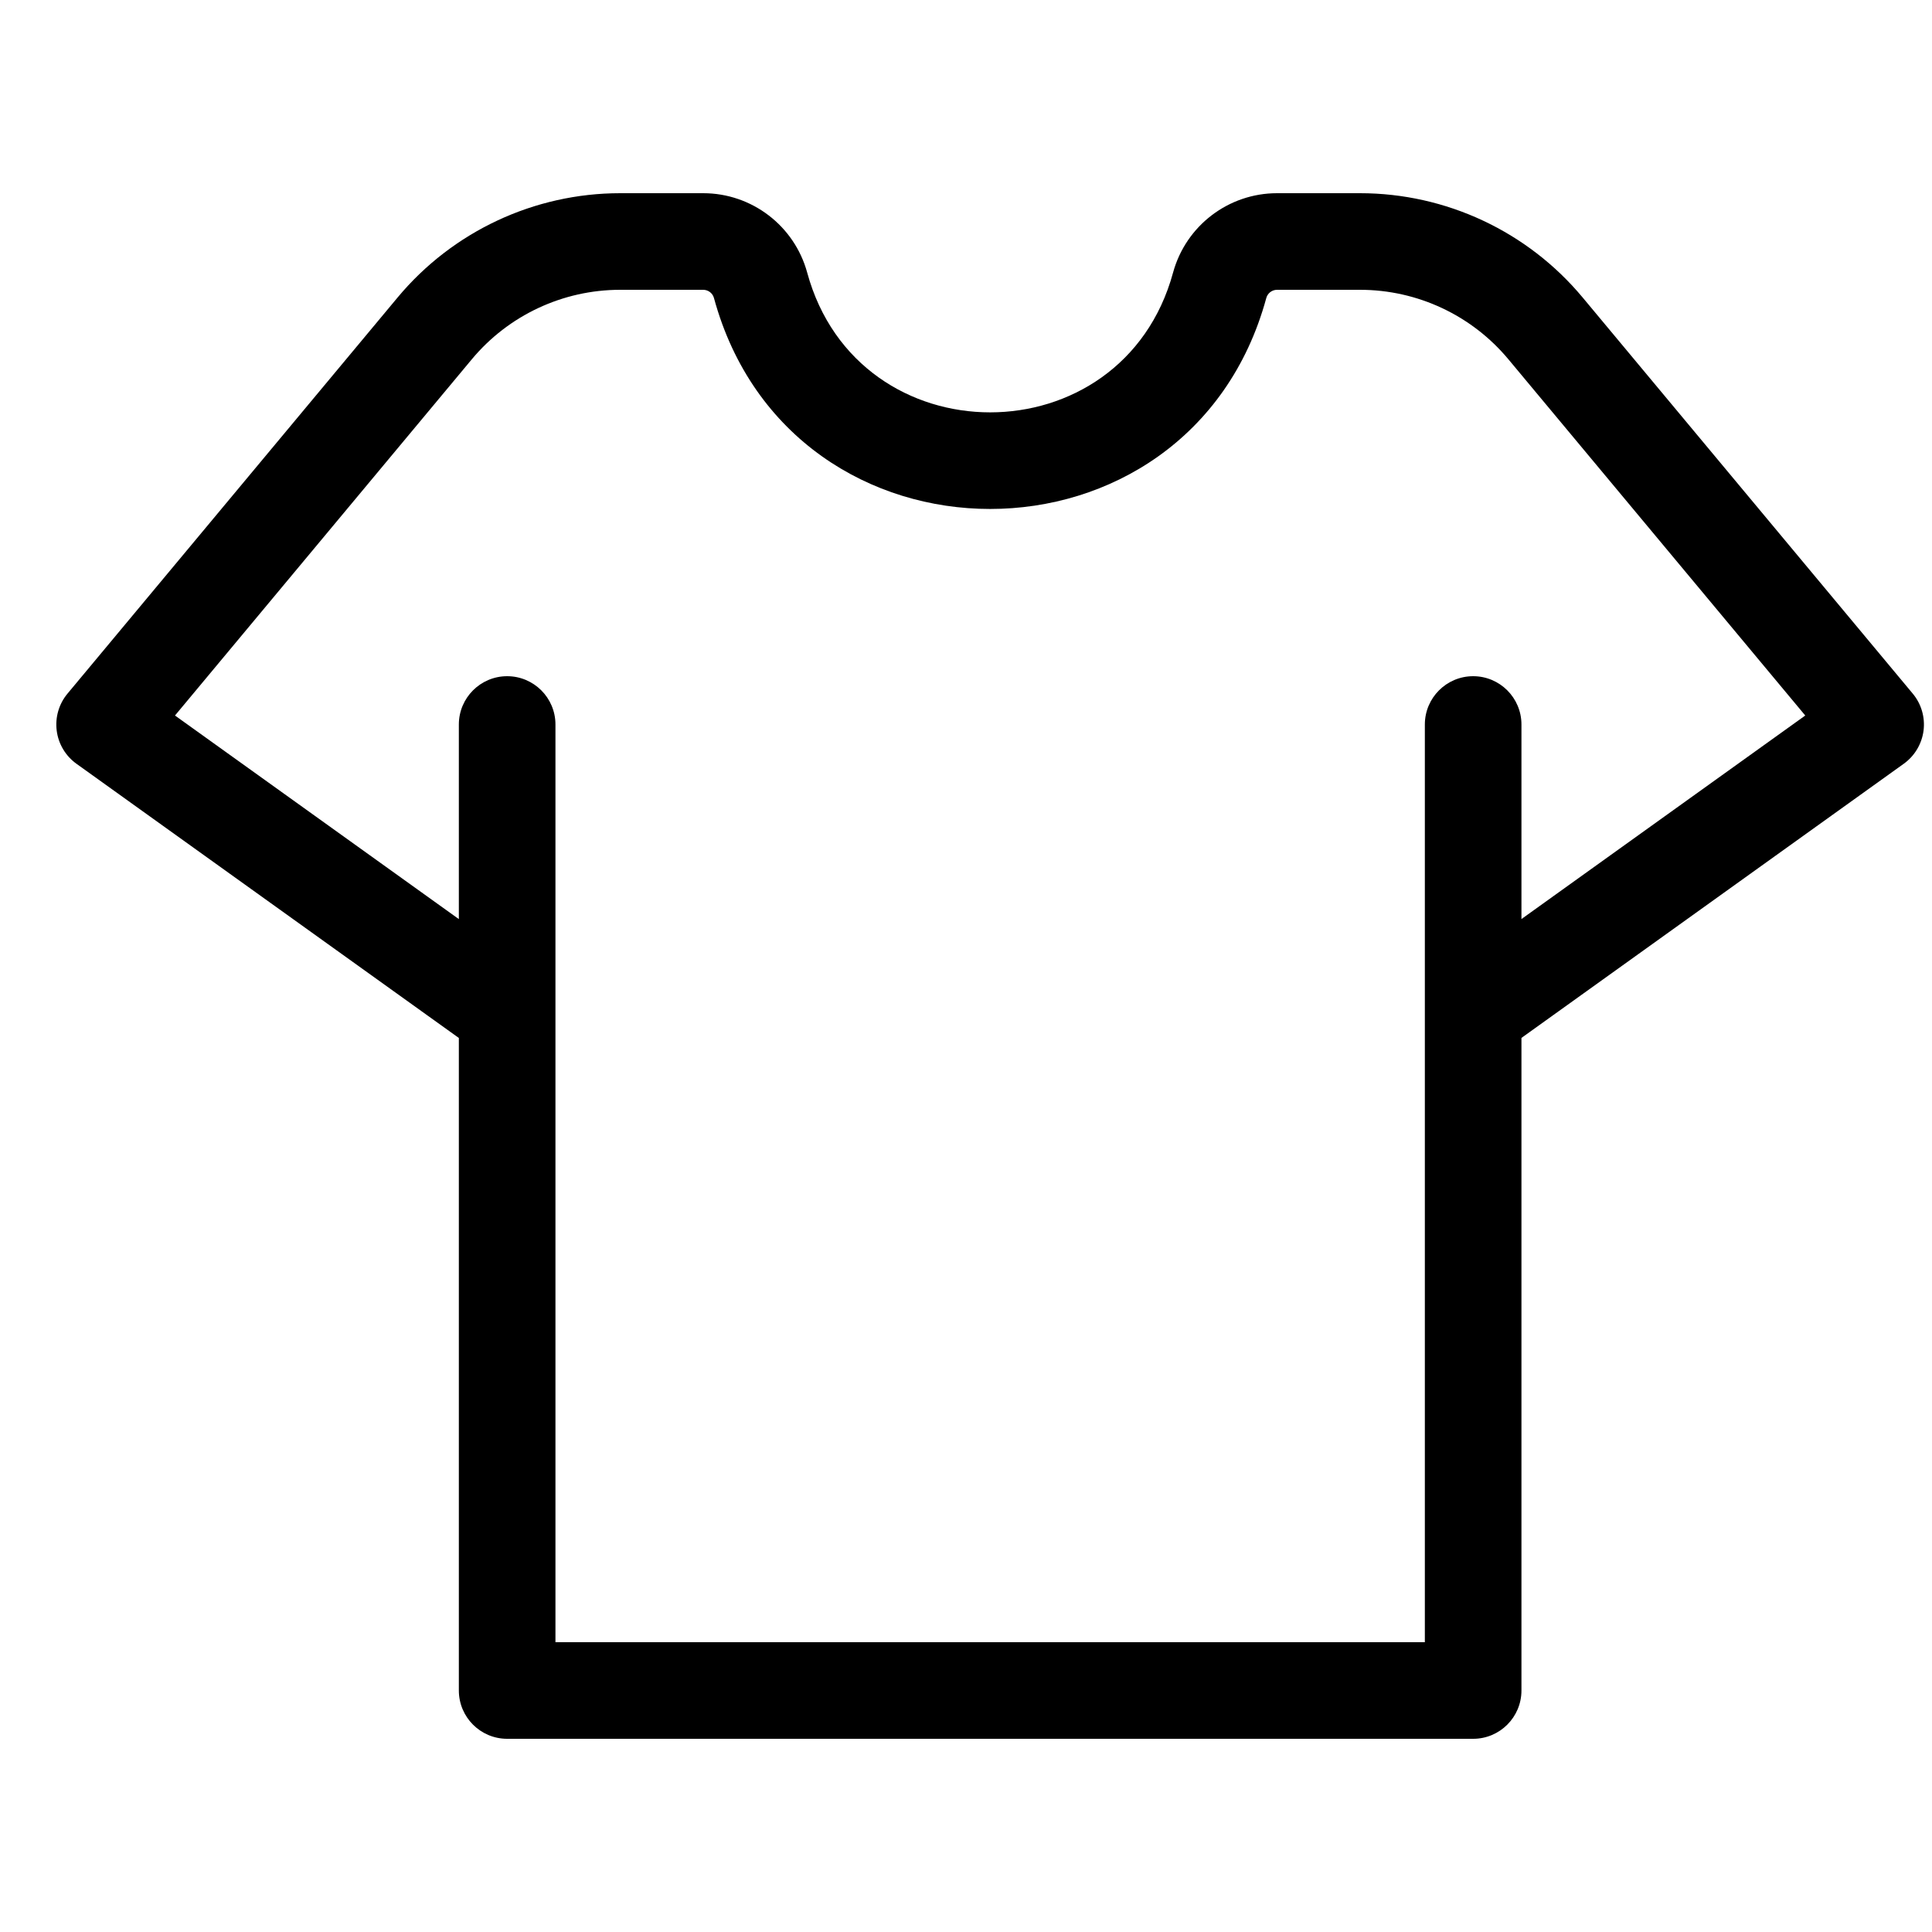 <svg xmlns="http://www.w3.org/2000/svg" xmlns:xlink="http://www.w3.org/1999/xlink" version="1.0" viewBox="0 0 40 40"><path fill-rule="evenodd" clip-rule="evenodd" d="M9.5 21.49L1.583 15.813C1.357 15.651 1.209 15.402 1.174 15.127C1.139 14.851 1.22 14.573 1.398 14.36L8.232 6.159C9.372 4.791 11.06 4 12.841 4H14.559C15.565 4 16.447 4.674 16.712 5.644C17.764 9.502 23.235 9.502 24.287 5.644C24.552 4.674 25.434 4 26.44 4H28.157C29.938 4 31.627 4.791 32.767 6.159L39.601 14.36C39.779 14.573 39.86 14.851 39.825 15.127C39.789 15.402 39.641 15.651 39.415 15.813L31.5 21.489V35C31.5 35.552 31.052 36 30.5 36H10.5C9.948 36 9.5 35.552 9.5 35V21.49ZM9.768 7.439C10.528 6.527 11.654 6 12.841 6H14.559C14.663 6 14.755 6.07 14.782 6.171C16.37 11.993 24.629 11.993 26.217 6.171C26.244 6.07 26.336 6 26.44 6H28.157C29.345 6 30.47 6.527 31.23 7.439L37.376 14.814L31.5 19.028V15C31.5 14.448 31.052 14 30.5 14C29.948 14 29.5 14.448 29.5 15V20.938C29.499 20.964 29.499 20.989 29.5 21.015V34H11.5V15C11.5 14.448 11.052 14 10.5 14C9.948 14 9.5 14.448 9.5 15V19.029L3.623 14.814L9.768 7.439Z"></path></svg>